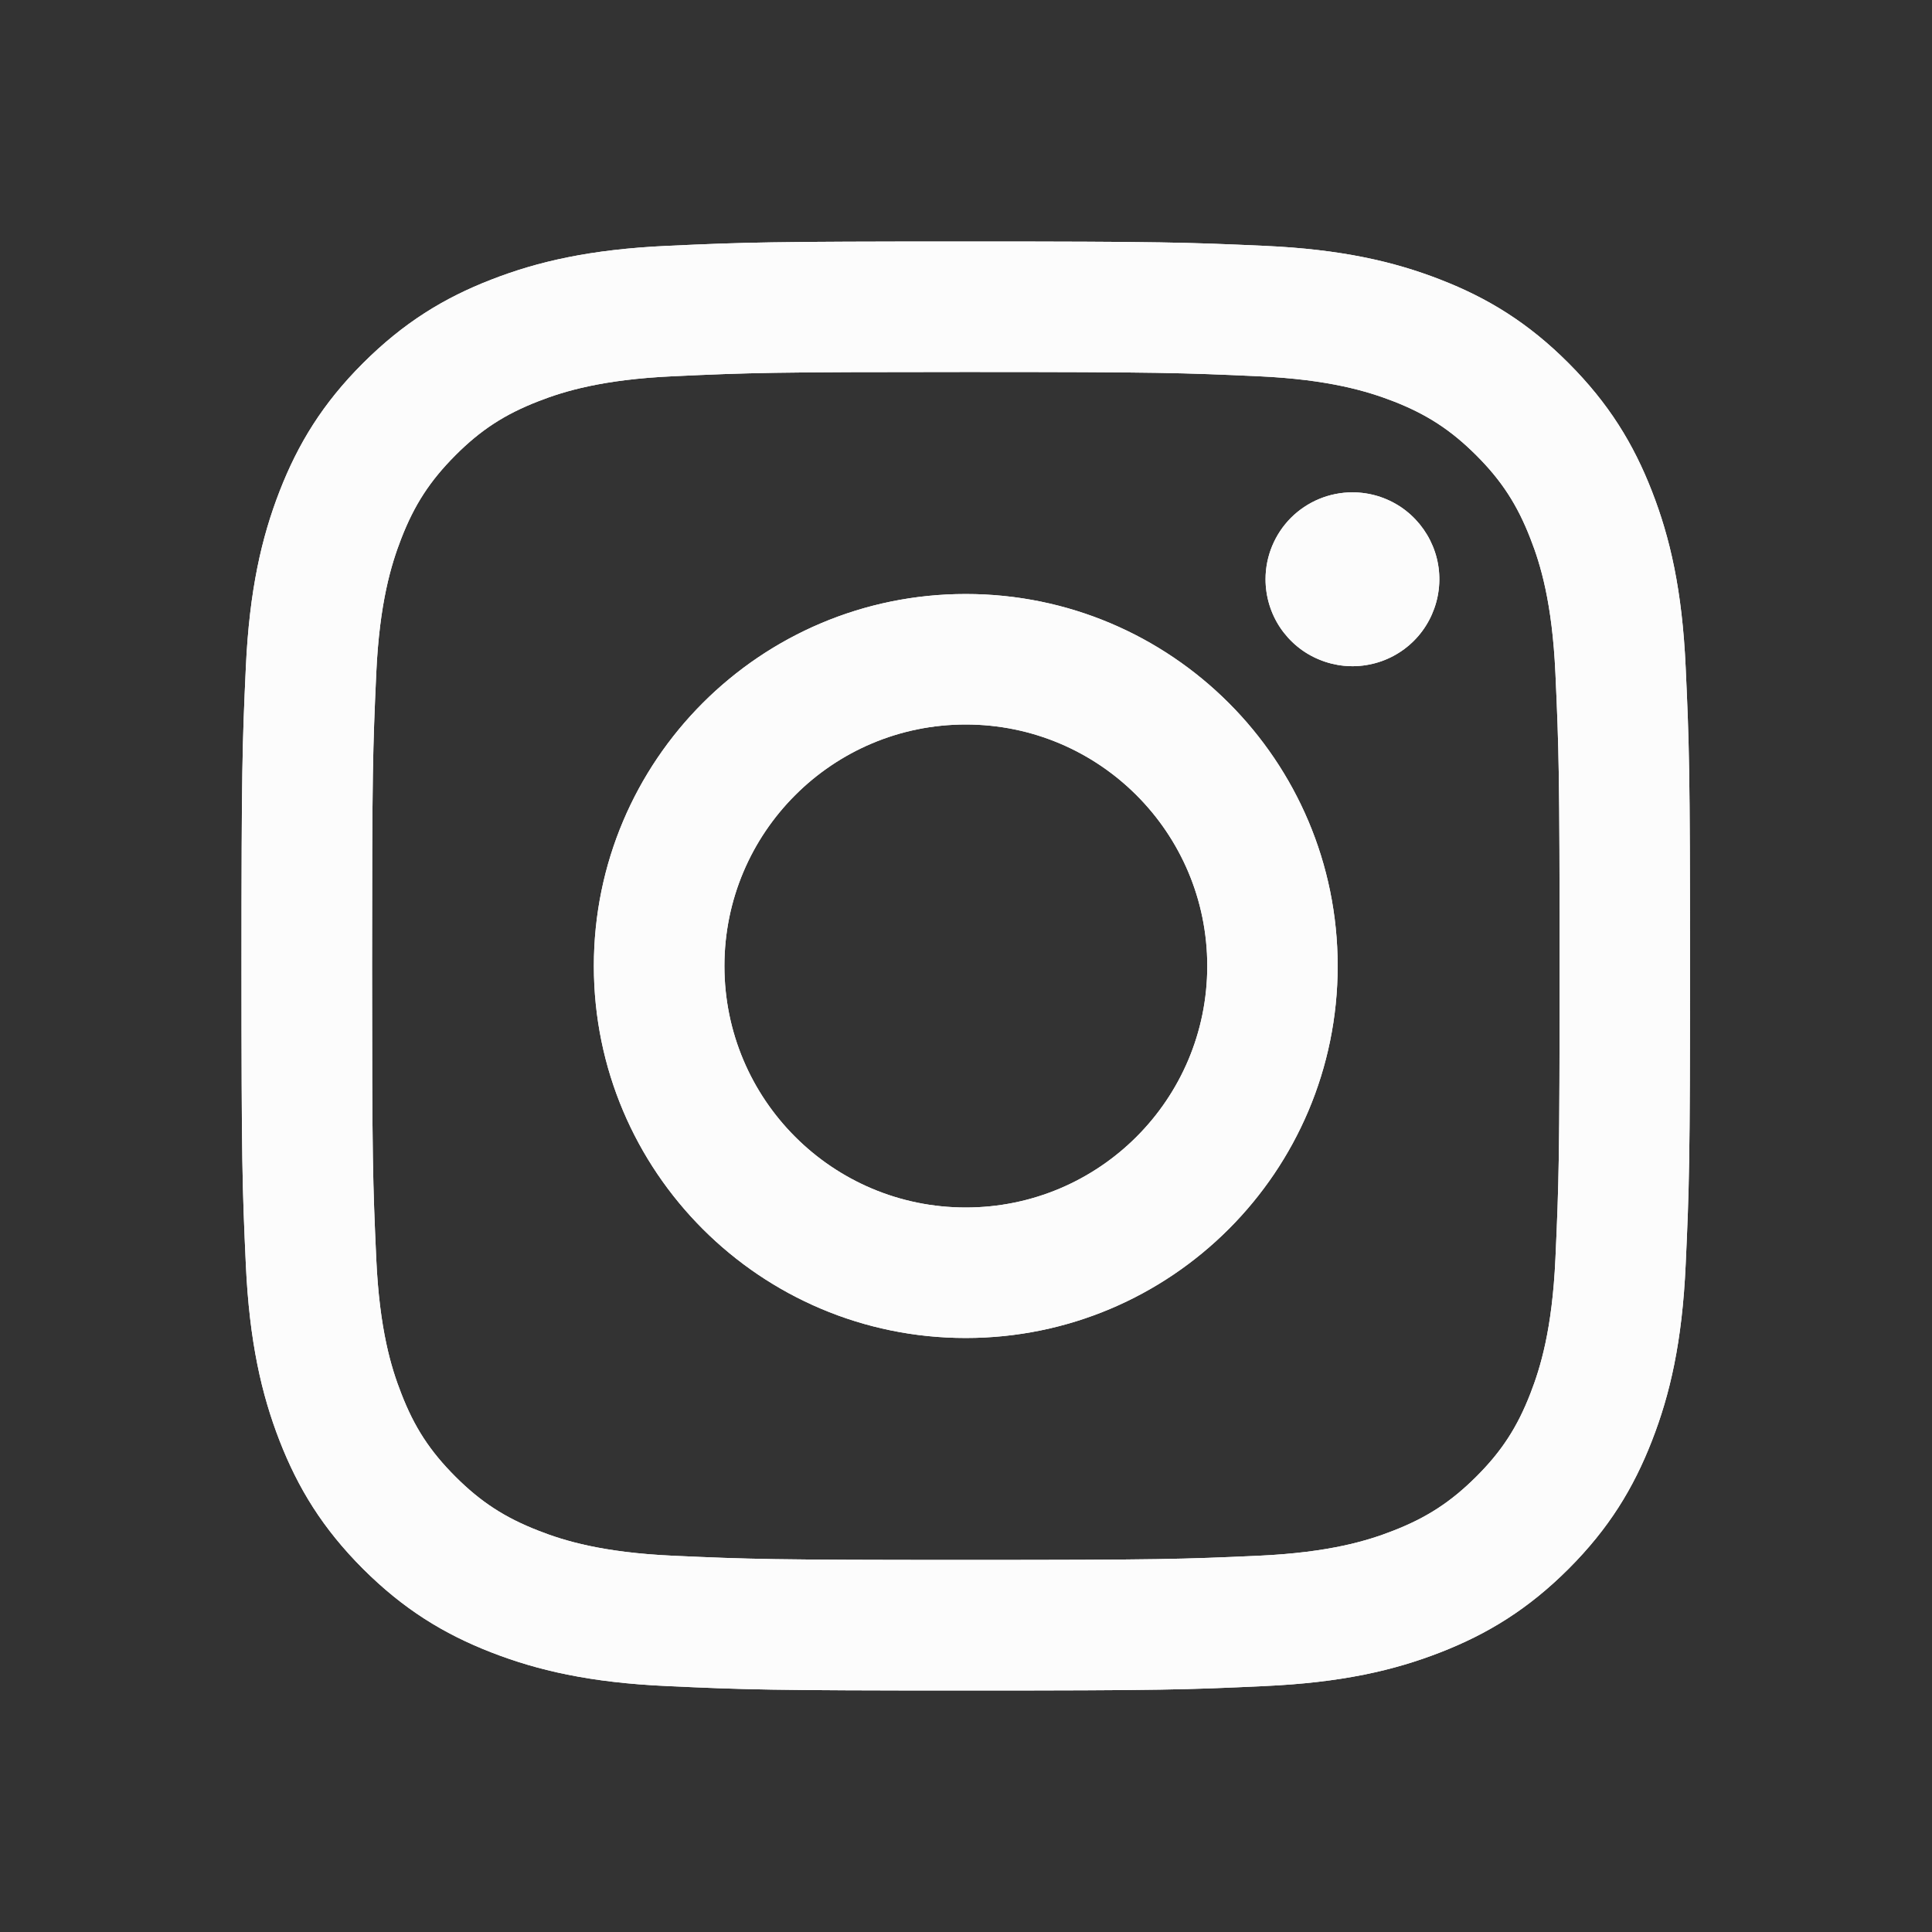 <svg width="24" height="24" viewBox="0 0 24 24" fill="none" xmlns="http://www.w3.org/2000/svg">
<rect x="0" y="0" width="24" height="24" fill="#333333" stroke="none"/>
<path d="M8.999 12C8.999 10.343 10.341 9 11.997 9C13.654 9 14.997 10.343 14.997 12C14.997 13.657 13.654 15 11.997 15C10.341 15 8.999 13.657 8.999 12ZM7.377 12C7.377 14.552 9.446 16.621 11.997 16.621C14.549 16.621 16.617 14.552 16.617 12C16.617 9.448 14.549 7.379 11.997 7.379C9.446 7.379 7.377 9.448 7.377 12ZM15.721 7.195C15.721 7.409 15.784 7.618 15.902 7.795C16.021 7.973 16.189 8.112 16.387 8.193C16.584 8.275 16.801 8.297 17.011 8.255C17.22 8.214 17.413 8.111 17.564 7.96C17.715 7.809 17.817 7.616 17.859 7.407C17.901 7.197 17.88 6.98 17.798 6.783C17.716 6.586 17.578 6.417 17.401 6.298C17.223 6.179 17.014 6.116 16.801 6.116H16.8C16.514 6.116 16.24 6.23 16.037 6.432C15.835 6.635 15.721 6.909 15.721 7.195ZM8.362 19.326C7.485 19.286 7.008 19.14 6.692 19.016C6.272 18.853 5.972 18.658 5.657 18.343C5.342 18.028 5.146 17.729 4.984 17.308C4.86 16.992 4.714 16.515 4.674 15.637C4.631 14.688 4.622 14.403 4.622 12C4.622 9.597 4.631 9.312 4.674 8.363C4.714 7.486 4.861 7.009 4.984 6.692C5.147 6.271 5.342 5.972 5.657 5.656C5.971 5.341 6.271 5.146 6.692 4.983C7.008 4.86 7.485 4.714 8.362 4.674C9.311 4.63 9.596 4.621 11.997 4.621C14.399 4.621 14.684 4.631 15.633 4.674C16.511 4.714 16.987 4.861 17.304 4.983C17.724 5.146 18.024 5.342 18.339 5.656C18.654 5.971 18.849 6.271 19.012 6.692C19.136 7.008 19.282 7.486 19.322 8.363C19.365 9.312 19.374 9.597 19.374 12C19.374 14.403 19.365 14.688 19.322 15.637C19.282 16.515 19.135 16.991 19.012 17.308C18.849 17.729 18.654 18.029 18.339 18.343C18.024 18.657 17.724 18.853 17.304 19.016C16.988 19.14 16.511 19.286 15.633 19.326C14.685 19.369 14.4 19.378 11.997 19.378C9.595 19.378 9.311 19.369 8.362 19.326ZM8.288 3.054C7.33 3.098 6.676 3.25 6.104 3.473C5.512 3.702 5.011 4.011 4.51 4.511C4.009 5.011 3.702 5.513 3.472 6.105C3.25 6.677 3.098 7.331 3.054 8.289C3.01 9.249 3 9.556 3 12C3 14.444 3.01 14.751 3.054 15.71C3.098 16.669 3.25 17.323 3.472 17.895C3.702 18.487 4.01 18.989 4.51 19.489C5.011 19.989 5.512 20.297 6.104 20.527C6.677 20.75 7.33 20.902 8.288 20.945C9.248 20.989 9.554 21 11.997 21C14.441 21 14.748 20.99 15.707 20.945C16.665 20.902 17.319 20.75 17.891 20.527C18.482 20.297 18.984 19.989 19.485 19.489C19.985 18.989 20.292 18.487 20.522 17.895C20.745 17.323 20.897 16.669 20.94 15.71C20.984 14.75 20.994 14.444 20.994 12C20.994 9.556 20.984 9.249 20.94 8.289C20.897 7.331 20.745 6.677 20.522 6.105C20.292 5.513 19.985 5.012 19.485 4.511C18.985 4.01 18.482 3.702 17.892 3.473C17.319 3.25 16.665 3.097 15.708 3.054C14.748 3.011 14.441 3 11.998 3C9.555 3 9.248 3.01 8.288 3.054Z" fill="#FCFCFC"/>
<path d="M8.999 12C8.999 10.343 10.341 9 11.997 9C13.654 9 14.997 10.343 14.997 12C14.997 13.657 13.654 15 11.997 15C10.341 15 8.999 13.657 8.999 12ZM7.377 12C7.377 14.552 9.446 16.621 11.997 16.621C14.549 16.621 16.617 14.552 16.617 12C16.617 9.448 14.549 7.379 11.997 7.379C9.446 7.379 7.377 9.448 7.377 12ZM15.721 7.195C15.721 7.409 15.784 7.618 15.902 7.795C16.021 7.973 16.189 8.112 16.387 8.193C16.584 8.275 16.801 8.297 17.011 8.255C17.22 8.214 17.413 8.111 17.564 7.96C17.715 7.809 17.817 7.616 17.859 7.407C17.901 7.197 17.88 6.98 17.798 6.783C17.716 6.586 17.578 6.417 17.401 6.298C17.223 6.179 17.014 6.116 16.801 6.116H16.8C16.514 6.116 16.24 6.23 16.037 6.432C15.835 6.635 15.721 6.909 15.721 7.195ZM8.362 19.326C7.485 19.286 7.008 19.14 6.692 19.016C6.272 18.853 5.972 18.658 5.657 18.343C5.342 18.028 5.146 17.729 4.984 17.308C4.86 16.992 4.714 16.515 4.674 15.637C4.631 14.688 4.622 14.403 4.622 12C4.622 9.597 4.631 9.312 4.674 8.363C4.714 7.486 4.861 7.009 4.984 6.692C5.147 6.271 5.342 5.972 5.657 5.656C5.971 5.341 6.271 5.146 6.692 4.983C7.008 4.86 7.485 4.714 8.362 4.674C9.311 4.63 9.596 4.621 11.997 4.621C14.399 4.621 14.684 4.631 15.633 4.674C16.511 4.714 16.987 4.861 17.304 4.983C17.724 5.146 18.024 5.342 18.339 5.656C18.654 5.971 18.849 6.271 19.012 6.692C19.136 7.008 19.282 7.486 19.322 8.363C19.365 9.312 19.374 9.597 19.374 12C19.374 14.403 19.365 14.688 19.322 15.637C19.282 16.515 19.135 16.991 19.012 17.308C18.849 17.729 18.654 18.029 18.339 18.343C18.024 18.657 17.724 18.853 17.304 19.016C16.988 19.14 16.511 19.286 15.633 19.326C14.685 19.369 14.4 19.378 11.997 19.378C9.595 19.378 9.311 19.369 8.362 19.326ZM8.288 3.054C7.33 3.098 6.676 3.25 6.104 3.473C5.512 3.702 5.011 4.011 4.51 4.511C4.009 5.011 3.702 5.513 3.472 6.105C3.25 6.677 3.098 7.331 3.054 8.289C3.01 9.249 3 9.556 3 12C3 14.444 3.01 14.751 3.054 15.71C3.098 16.669 3.25 17.323 3.472 17.895C3.702 18.487 4.01 18.989 4.51 19.489C5.011 19.989 5.512 20.297 6.104 20.527C6.677 20.75 7.33 20.902 8.288 20.945C9.248 20.989 9.554 21 11.997 21C14.441 21 14.748 20.99 15.707 20.945C16.665 20.902 17.319 20.75 17.891 20.527C18.482 20.297 18.984 19.989 19.485 19.489C19.985 18.989 20.292 18.487 20.522 17.895C20.745 17.323 20.897 16.669 20.94 15.71C20.984 14.75 20.994 14.444 20.994 12C20.994 9.556 20.984 9.249 20.94 8.289C20.897 7.331 20.745 6.677 20.522 6.105C20.292 5.513 19.985 5.012 19.485 4.511C18.985 4.01 18.482 3.702 17.892 3.473C17.319 3.25 16.665 3.097 15.708 3.054C14.748 3.011 14.441 3 11.998 3C9.555 3 9.248 3.01 8.288 3.054Z" fill="#FCFCFC"/>
</svg>
